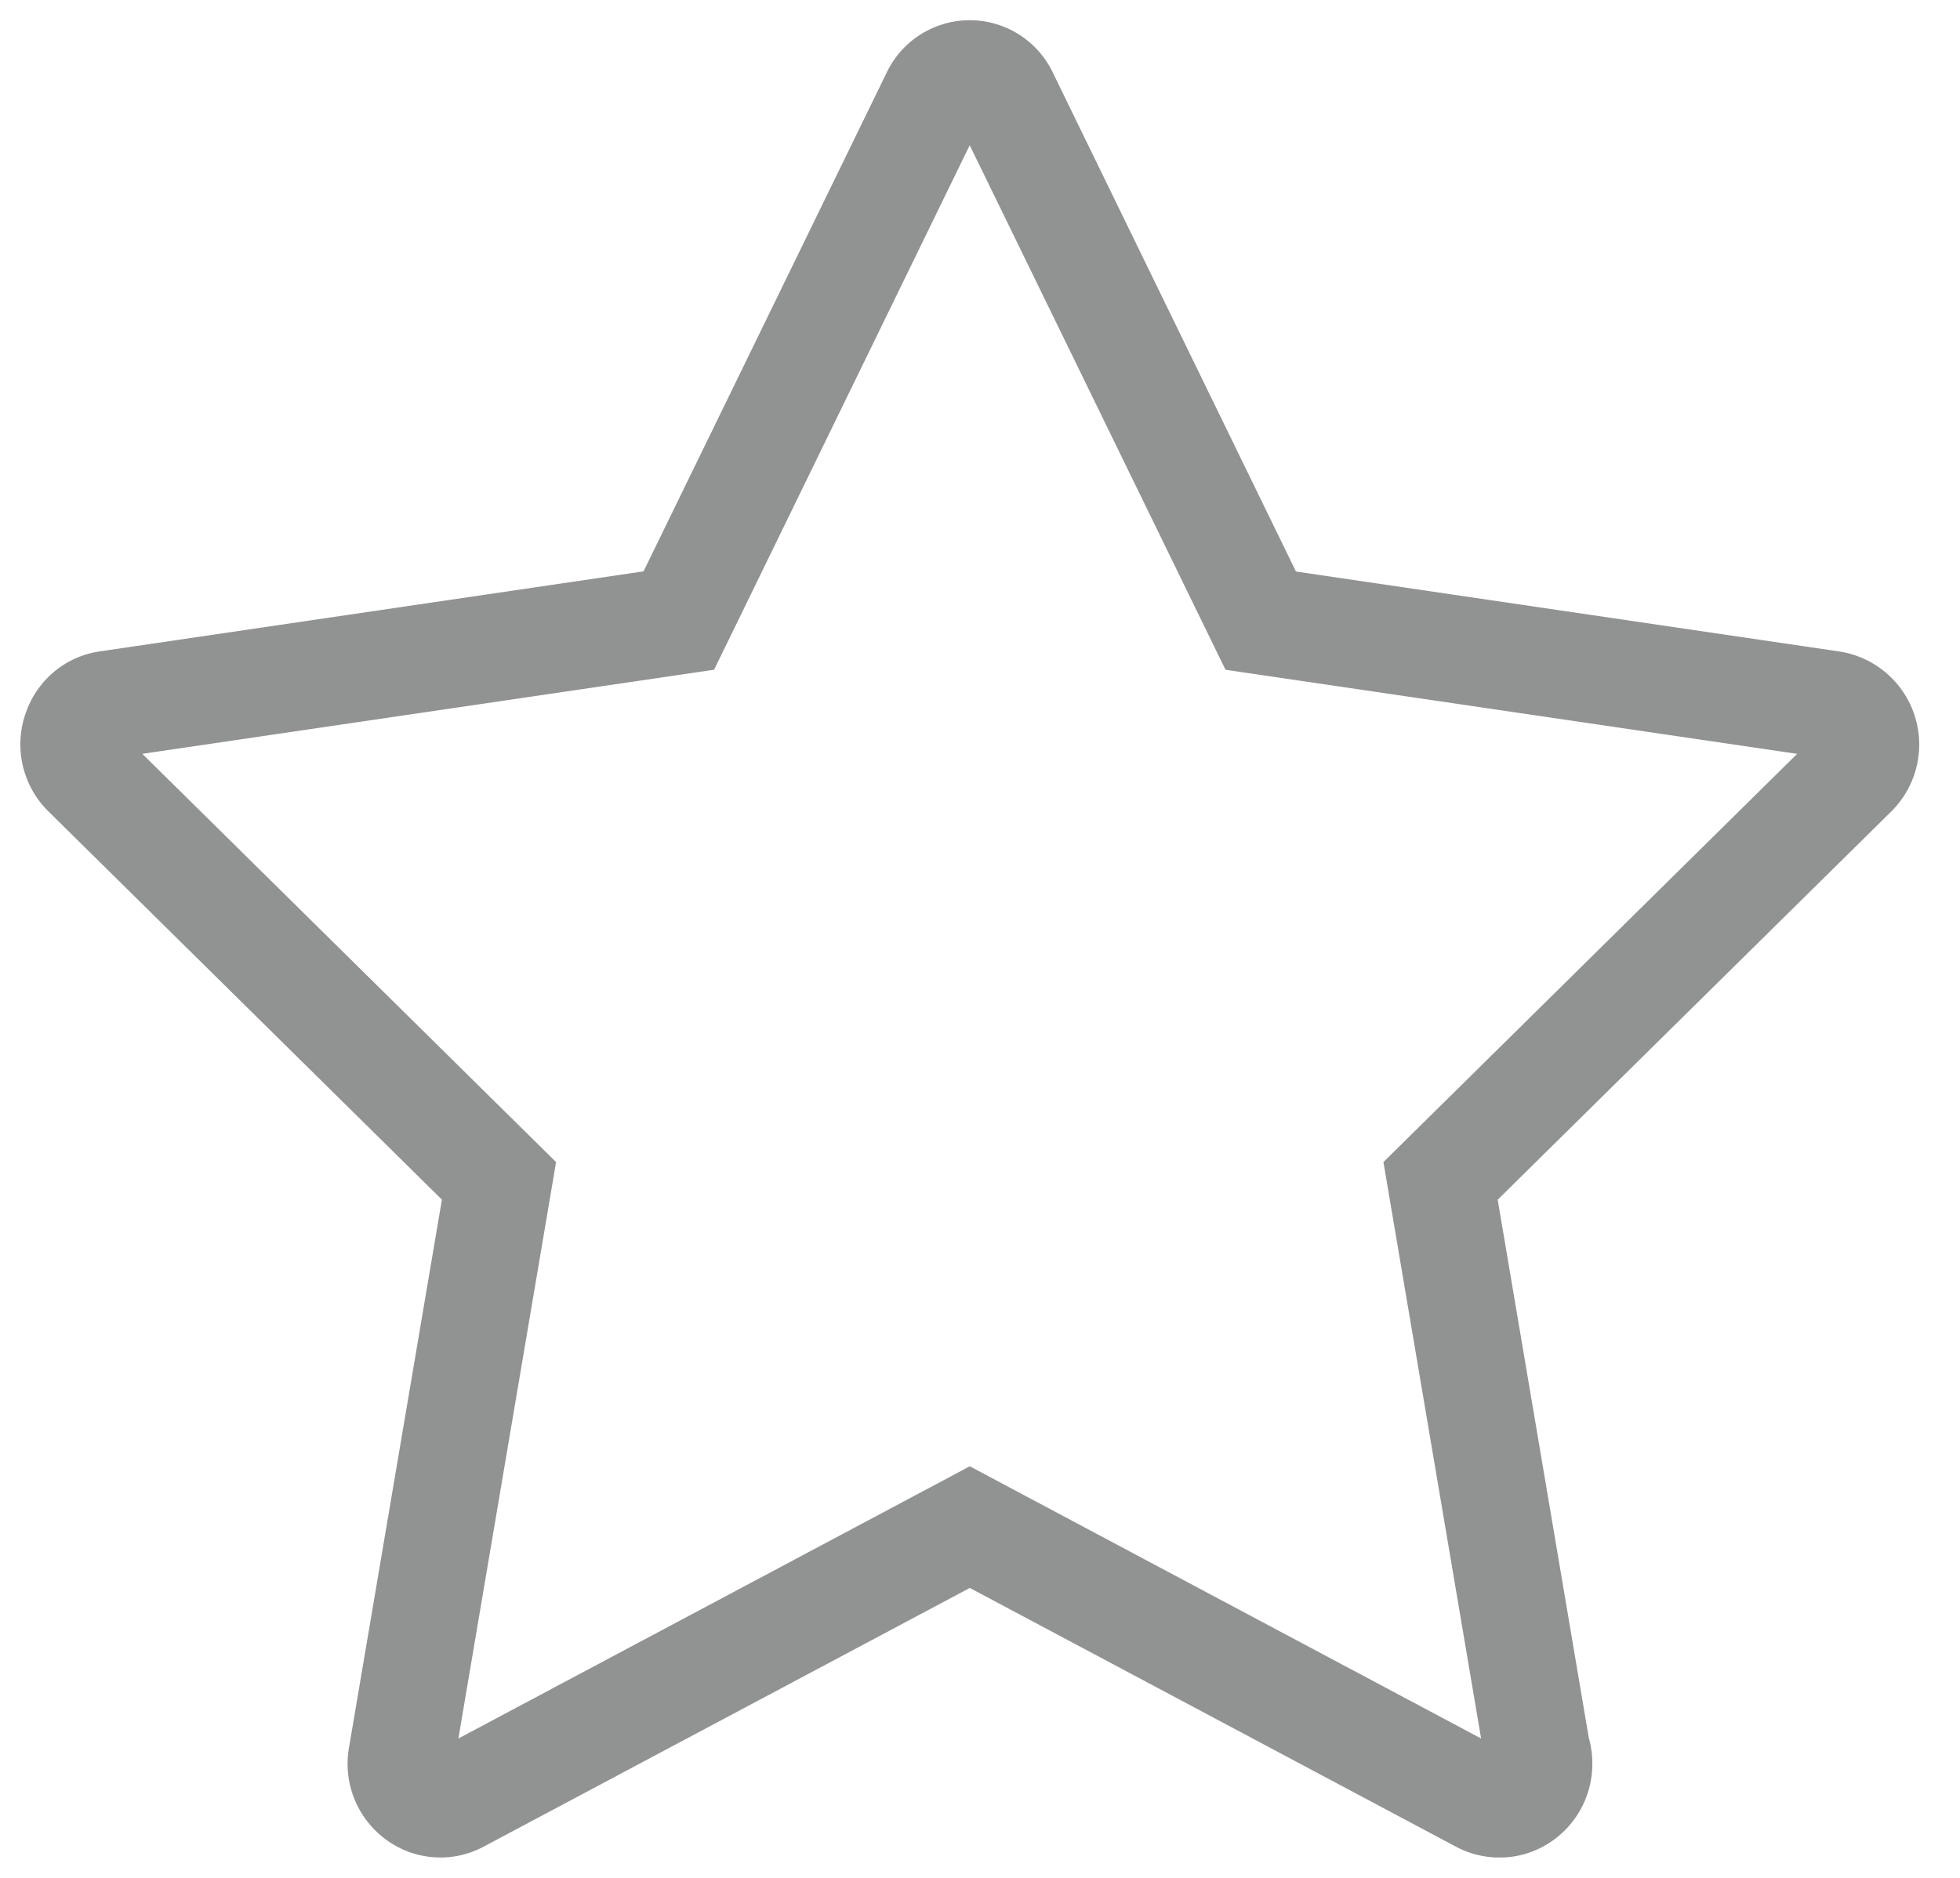 <svg xmlns="http://www.w3.org/2000/svg" width="24" height="23" viewBox="0 0 24 23"><g><g><path fill="#919292" d="M5.392 22.75c-.241 0-.472-.076-.667-.22a1.15 1.15 0 0 1-.452-1.123l1.138-6.714L.593 9.938A1.152 1.152 0 0 1 .306 8.76c.135-.42.486-.719.916-.782l6.658-.98L10.857.89a1.127 1.127 0 0 1 2.035 0L15.869 7l6.658.98a1.153 1.153 0 0 1 .63 1.96l-4.818 4.754 1.116 6.593c.029.101.043.207.043.315 0 .616-.481 1.12-1.084 1.148H18.29l-.012-.002a1.133 1.133 0 0 1-.448-.129l-5.955-3.17-5.955 3.17a1.13 1.13 0 0 1-.528.132zM1.743 9.233l5.066 5-1.196 7.06 6.262-3.334 6.261 3.334-1.196-7.06 5.066-5-7-1.03-3.132-6.424-3.13 6.424z"/></g></g></svg>